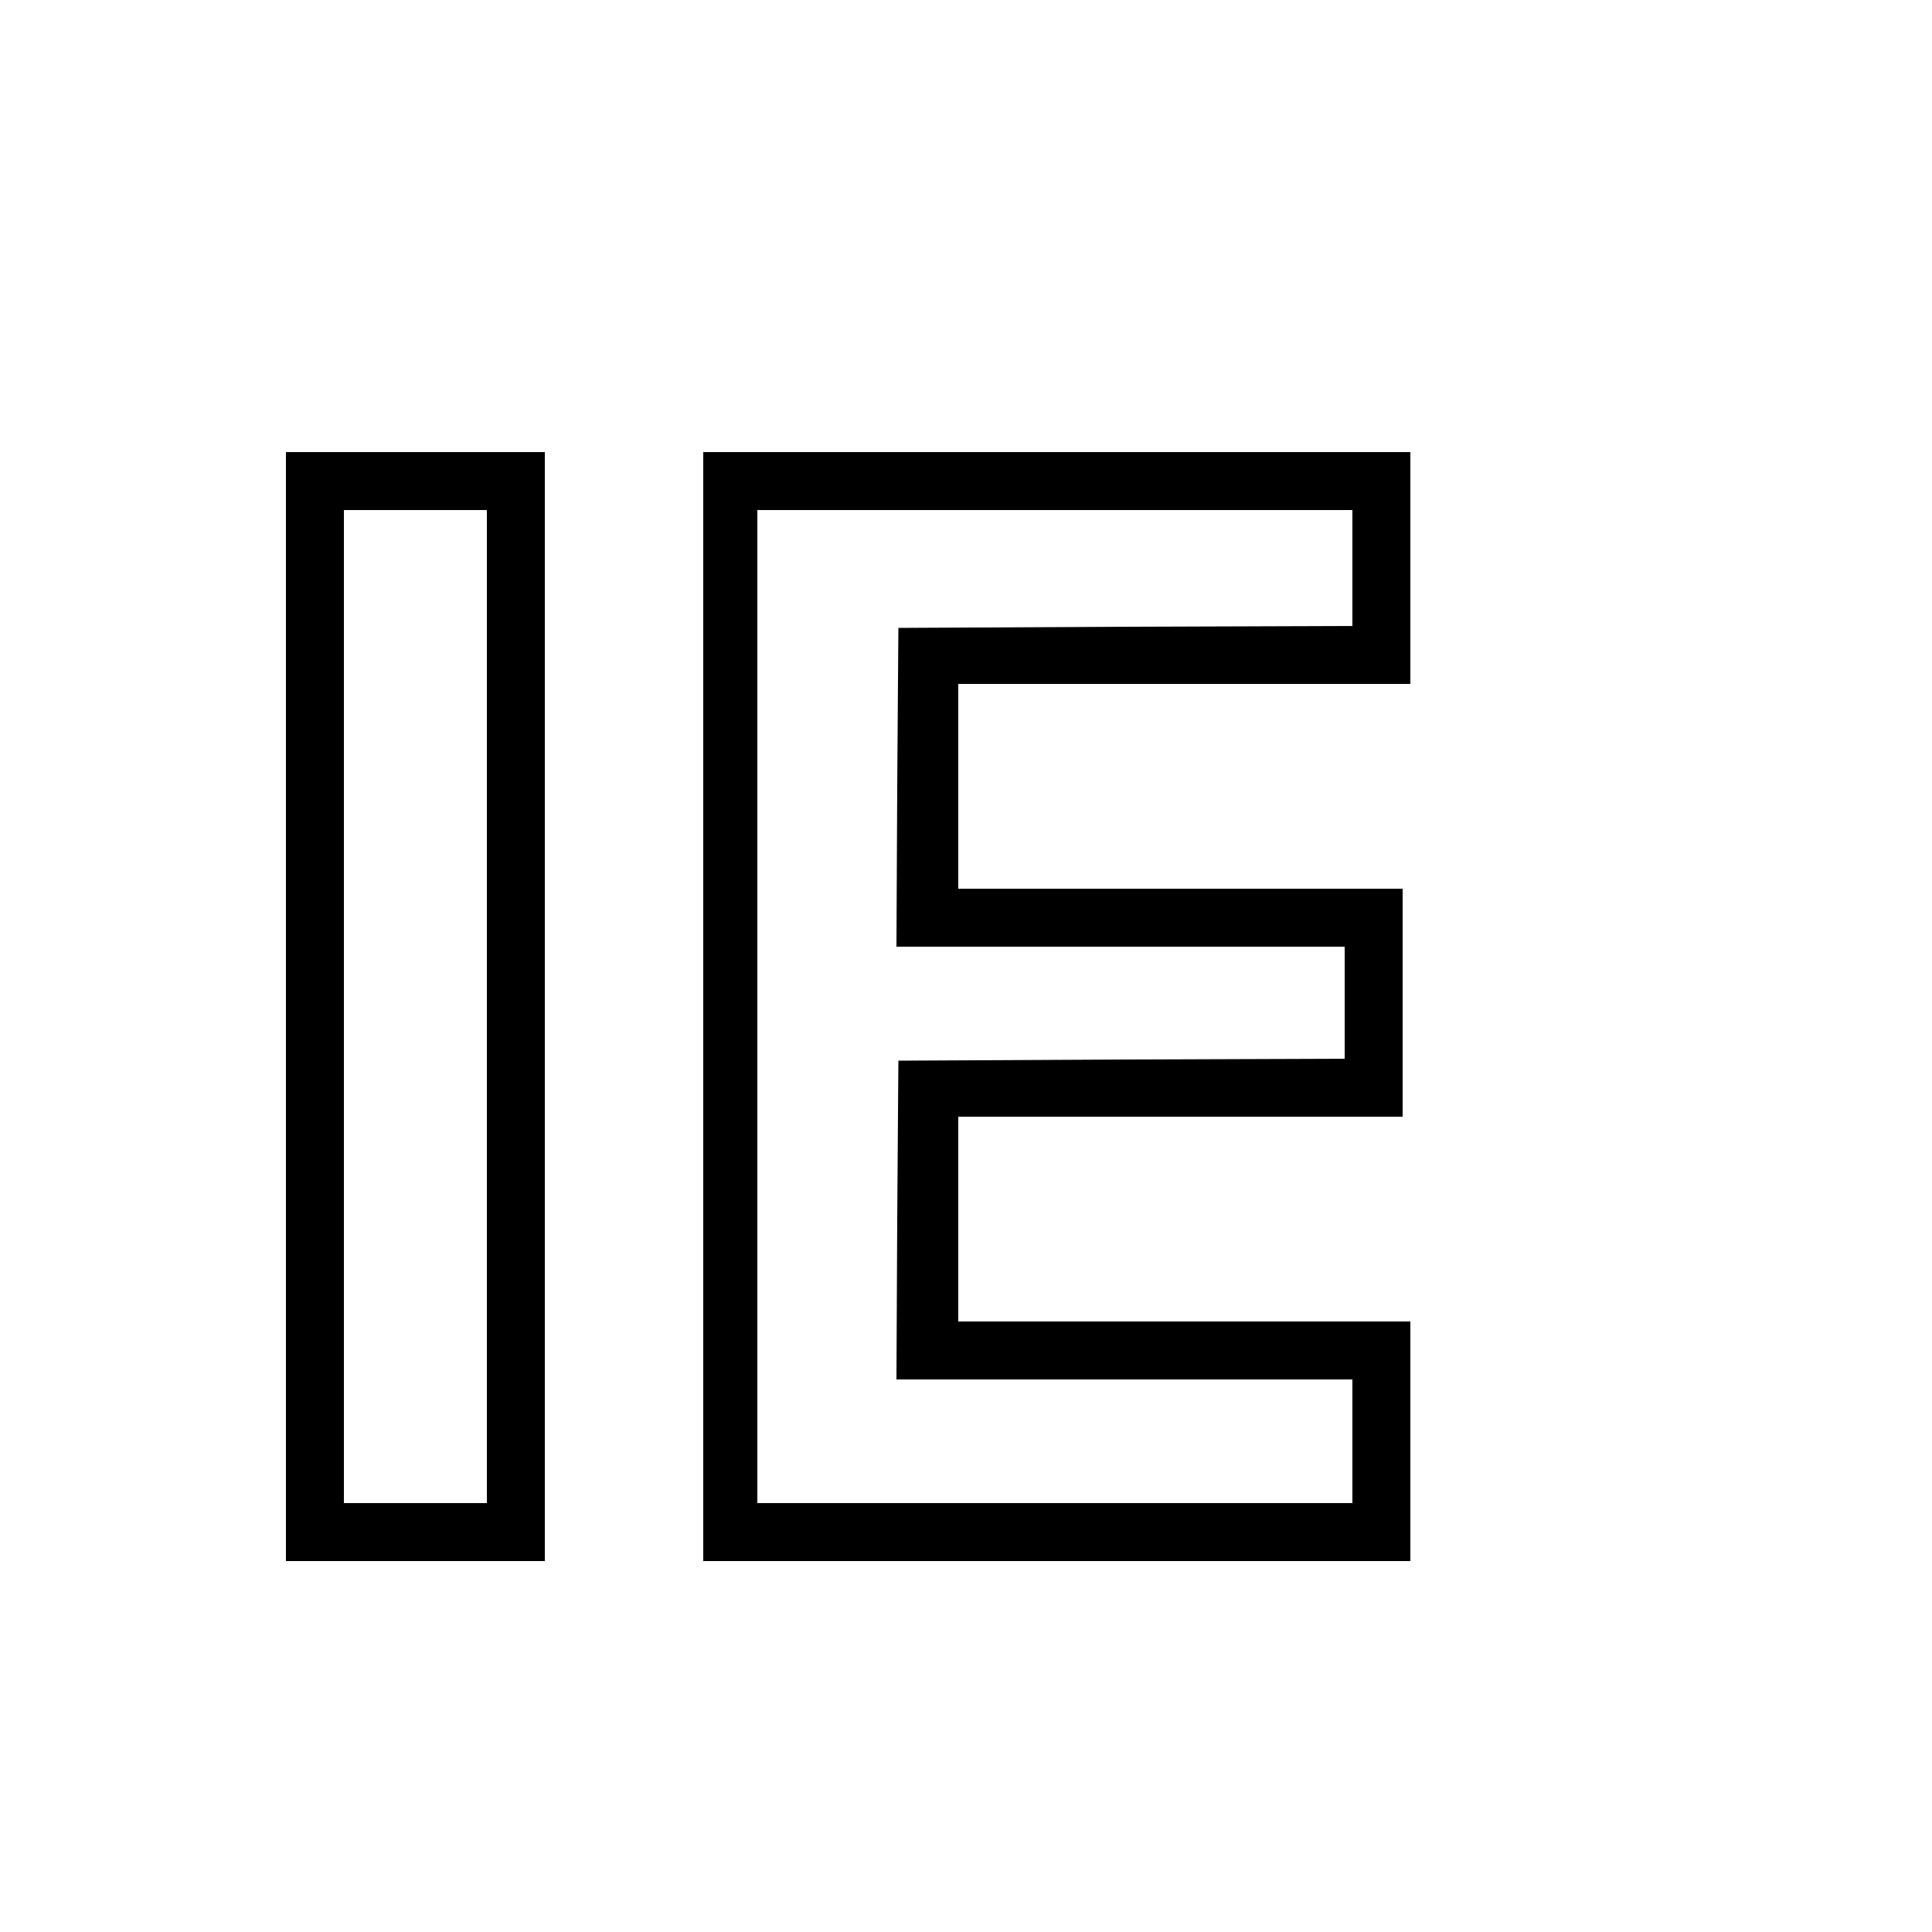 <?xml version="1.0" encoding="UTF-8" standalone="yes"?>
<svg version="1.0" xmlns="http://www.w3.org/2000/svg" width="500" height="500" viewBox="0 0 500 500" preserveAspectRatio="xMidYMid meet">
  <g transform="translate(0,500) scale(0.1,-0.1)" fill="#000000" stroke="none">
    <path d="M740 2395 l0 -1435 335 0 335 0 0 1435 0 1435 -335 0 -335 0 0 -1435z
m520 0 l0 -1285 -185 0 -185 0 0 1285 0 1285 185 0 185 0 0 -1285z"/>
    <path d="M1820 2395 l0 -1435 915 0 915 0 0 310 0 310 -585 0 -585 0 0 265 0
265 575 0 575 0 0 295 0 295 -575 0 -575 0 0 265 0 265 585 0 585 0 0 300 0
300 -915 0 -915 0 0 -1435z m1680 1135 l0 -150 -587 -2 -588 -3 -3 -412 -2
-413 580 0 580 0 0 -145 0 -145 -577 -2 -578 -3 -3 -412 -2 -413 590 0 590 0
0 -160 0 -160 -770 0 -770 0 0 1285 0 1285 770 0 770 0 0 -150z"/>
  </g>
</svg>